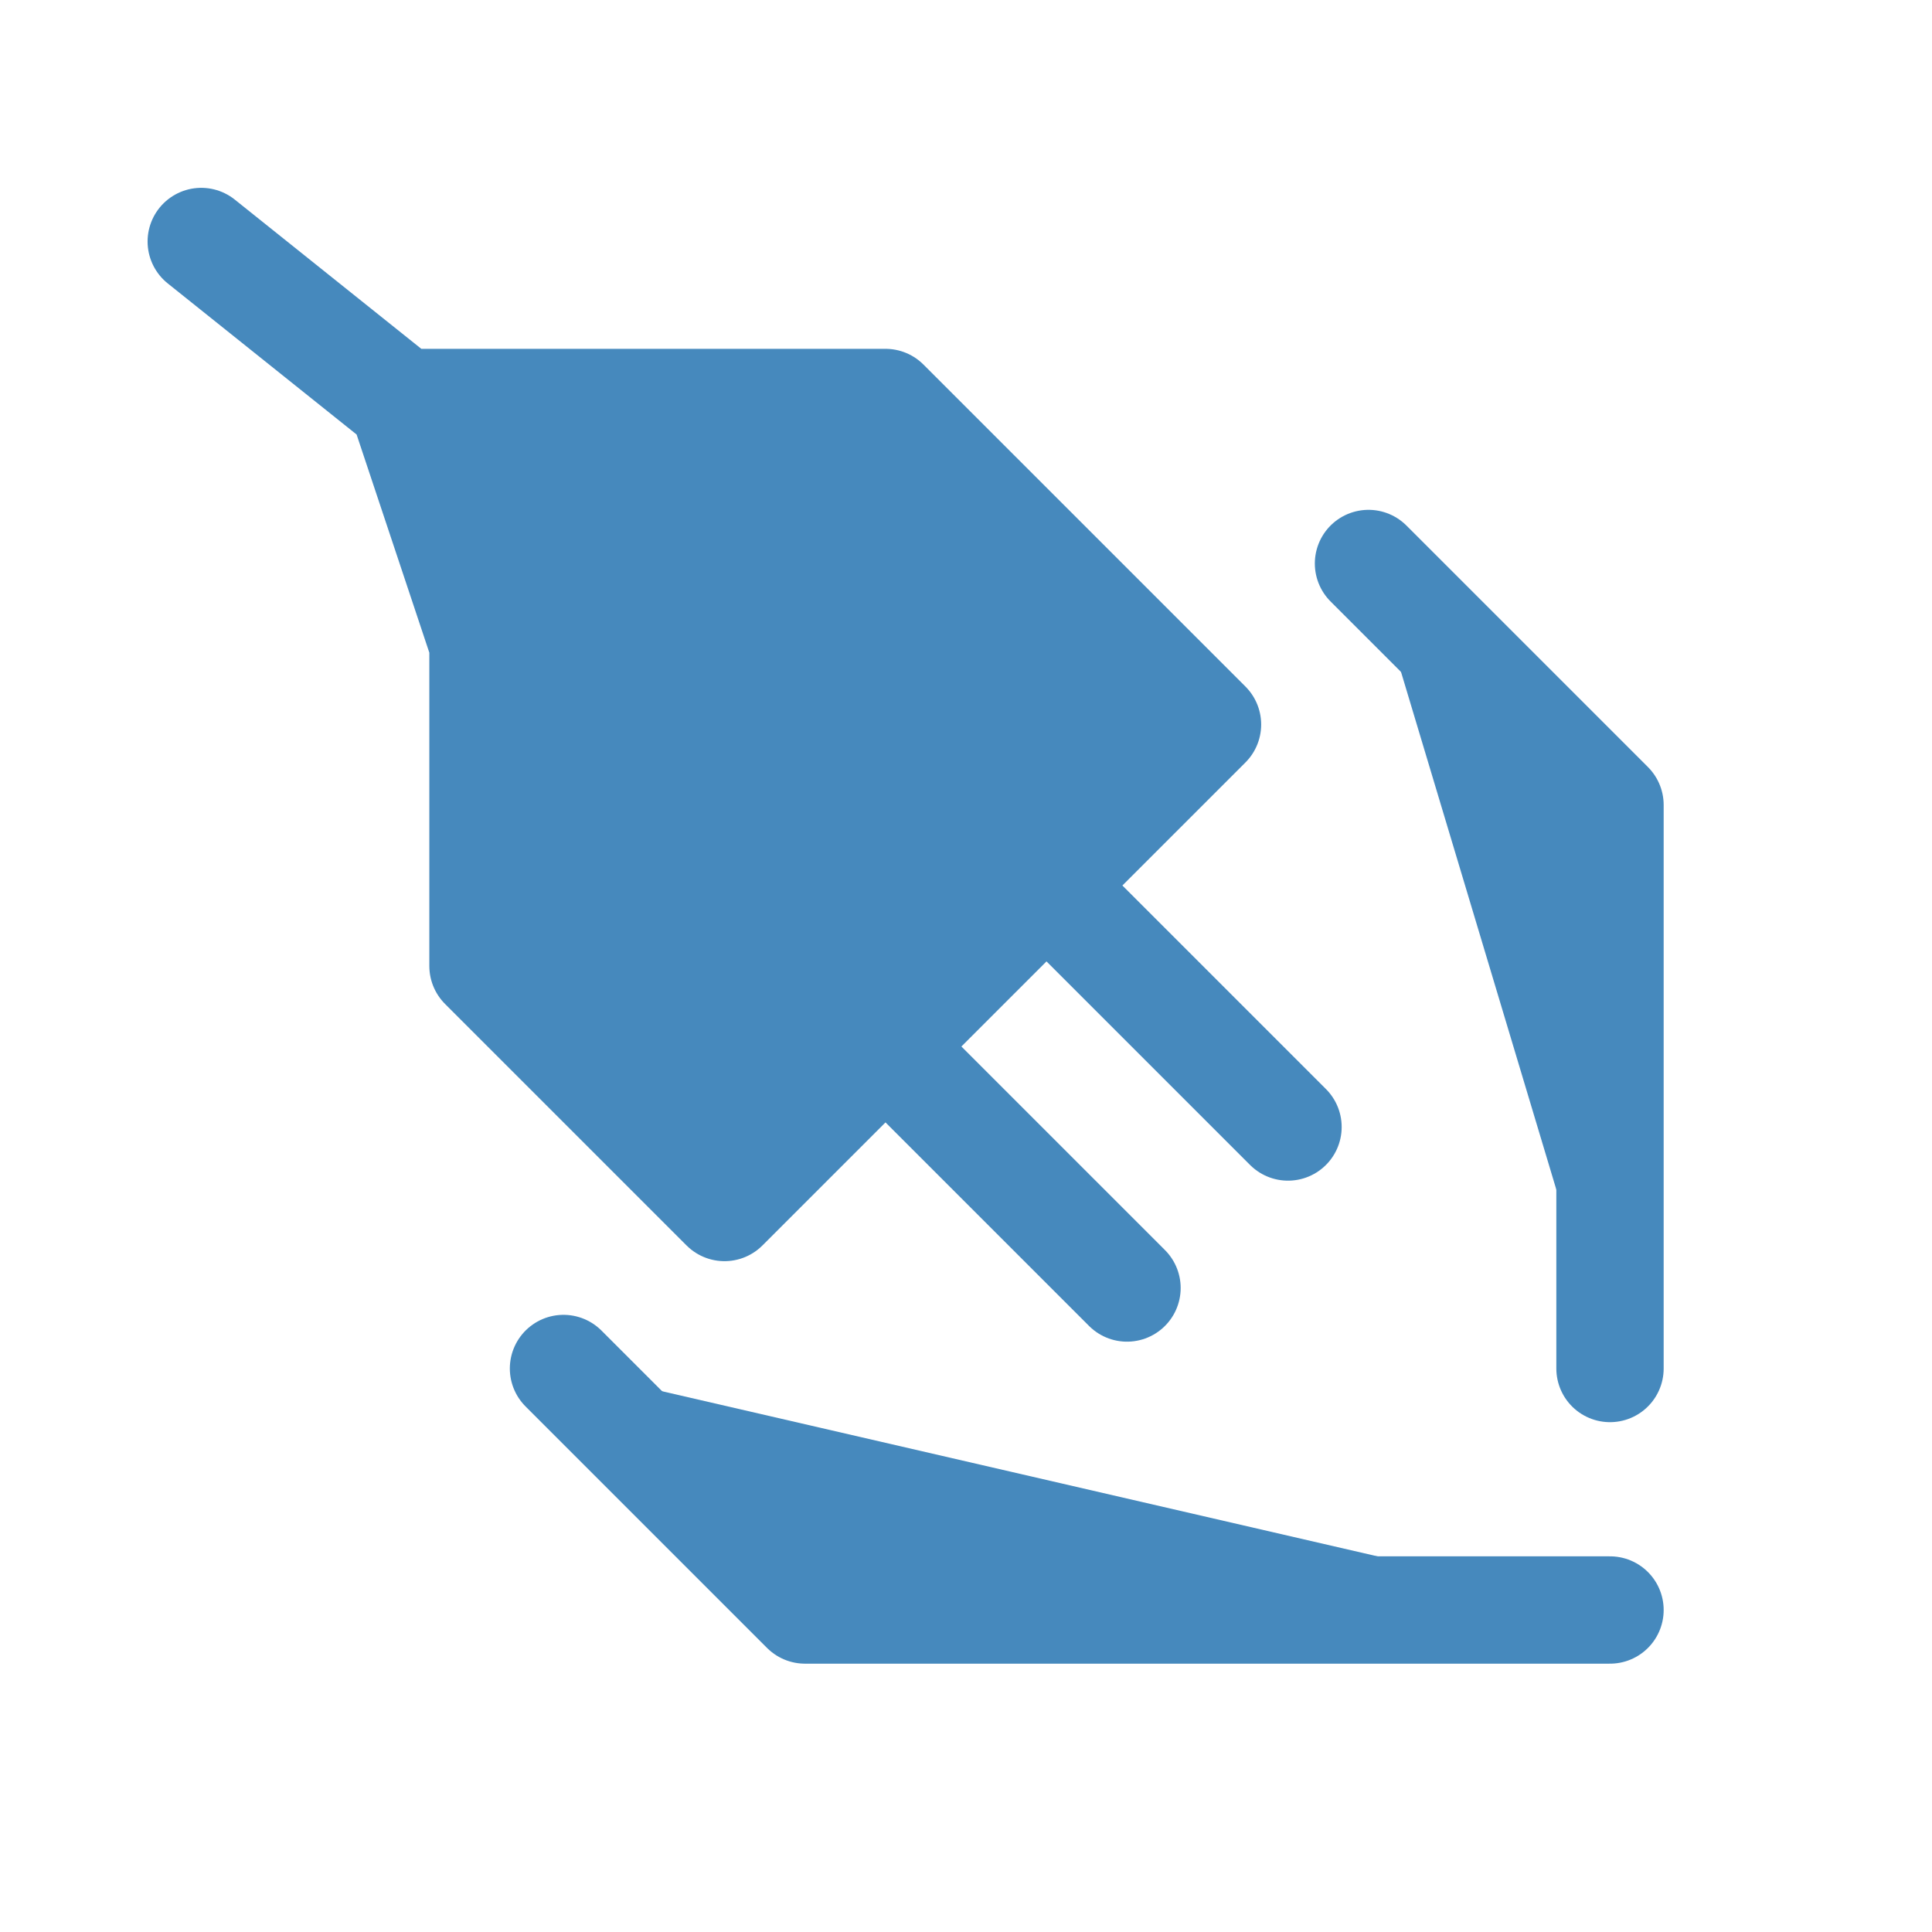 <svg xmlns="http://www.w3.org/2000/svg" width="54" height="54" viewBox="0 0 54 54" fill="none"><path d="M38.25 15.75L45 22.5V38.25M15.75 38.25L22.5 45H45" stroke="#4689bd" stroke-width="3" stroke-linecap="round" stroke-linejoin="round" fill="#4689bd"></path><path d="M13.5 27V18L11.25 11.25H24.75L33.75 20.25L29.25 24.75L24.75 29.25L20.25 33.75L13.5 27Z" fill="#4689bd"></path><path d="M11.25 11.25H24.75L33.75 20.25L20.25 33.75L13.5 27V18L11.25 11.25ZM11.25 11.25L5.625 6.75M29.25 24.75L36 31.5M24.75 29.25L31.5 36" stroke="#4689bd" stroke-width="3" stroke-linecap="round" stroke-linejoin="round" fill="#4689bd"></path></svg>